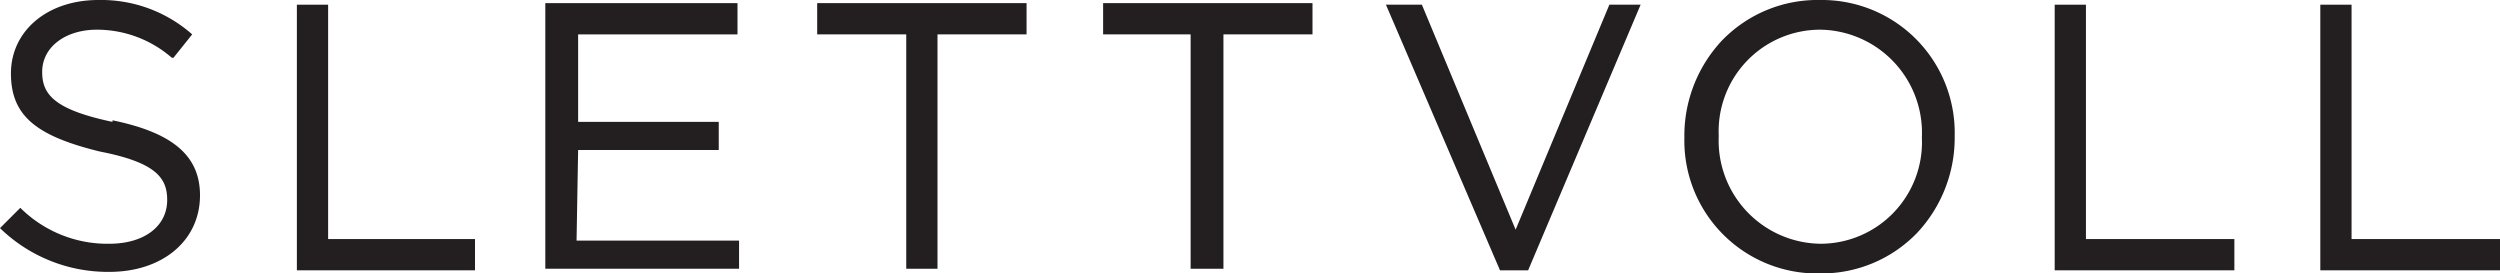 <svg xmlns="http://www.w3.org/2000/svg" width="160" height="17.5"><g data-name="Group 2407" fill="#231f20"><path data-name="Path 1007" d="M7.2 7.8C3.4 7 2.7 6 2.7 4.6c0-1.6 1.5-2.7 3.5-2.7A7.3 7.3 0 0111 3.7h.1l1.2-1.5a8.8 8.8 0 00-6-2.2C3 0 .7 2 .7 4.7s1.6 4 5.7 5c3.6.7 4.3 1.7 4.3 3.1 0 1.7-1.5 2.8-3.7 2.8a7.9 7.9 0 01-5.7-2.3L0 14.6a9.9 9.9 0 007 2.8c3.4 0 5.8-2 5.8-4.9 0-2.5-1.7-4-5.6-4.8z"/><path data-name="Path 1008" d="M21 .3h-2v17h11.4v-2H21z"/><path data-name="Path 1009" d="M37 9.6h9V7.8h-9V2.2h10.2v-2H34.9v17h12.4v-1.8H36.9z"/><path data-name="Path 1010" d="M52.3 2.2H58v15H60v-15h5.7v-2H52.3z"/><path data-name="Path 1011" d="M70.6 2.2h5.6v15h2.1v-15H84v-2H70.6z"/><path data-name="Path 1012" d="M97 14.7L91 .3h-2.3l7.3 17h1.8l7.2-17H103z"/><path data-name="Path 1013" d="M116.5 0a8.5 8.5 0 00-6.3 2.6 8.9 8.9 0 00-2.4 6.2 8.5 8.5 0 008.7 8.7 8.5 8.5 0 006.2-2.6 8.9 8.9 0 002.4-6.2 8.5 8.5 0 00-8.6-8.7zm0 15.6a6.6 6.6 0 01-6.5-6.9 6.5 6.5 0 016.5-6.8 6.6 6.6 0 016.5 6.9 6.5 6.5 0 01-6.5 6.8z"/><path data-name="Path 1014" d="M133.5.3h-2v17H143v-2h-9.5z"/><path data-name="Path 1015" d="M150.5 15.3V.3h-2v17H160v-2z"/></g></svg>
